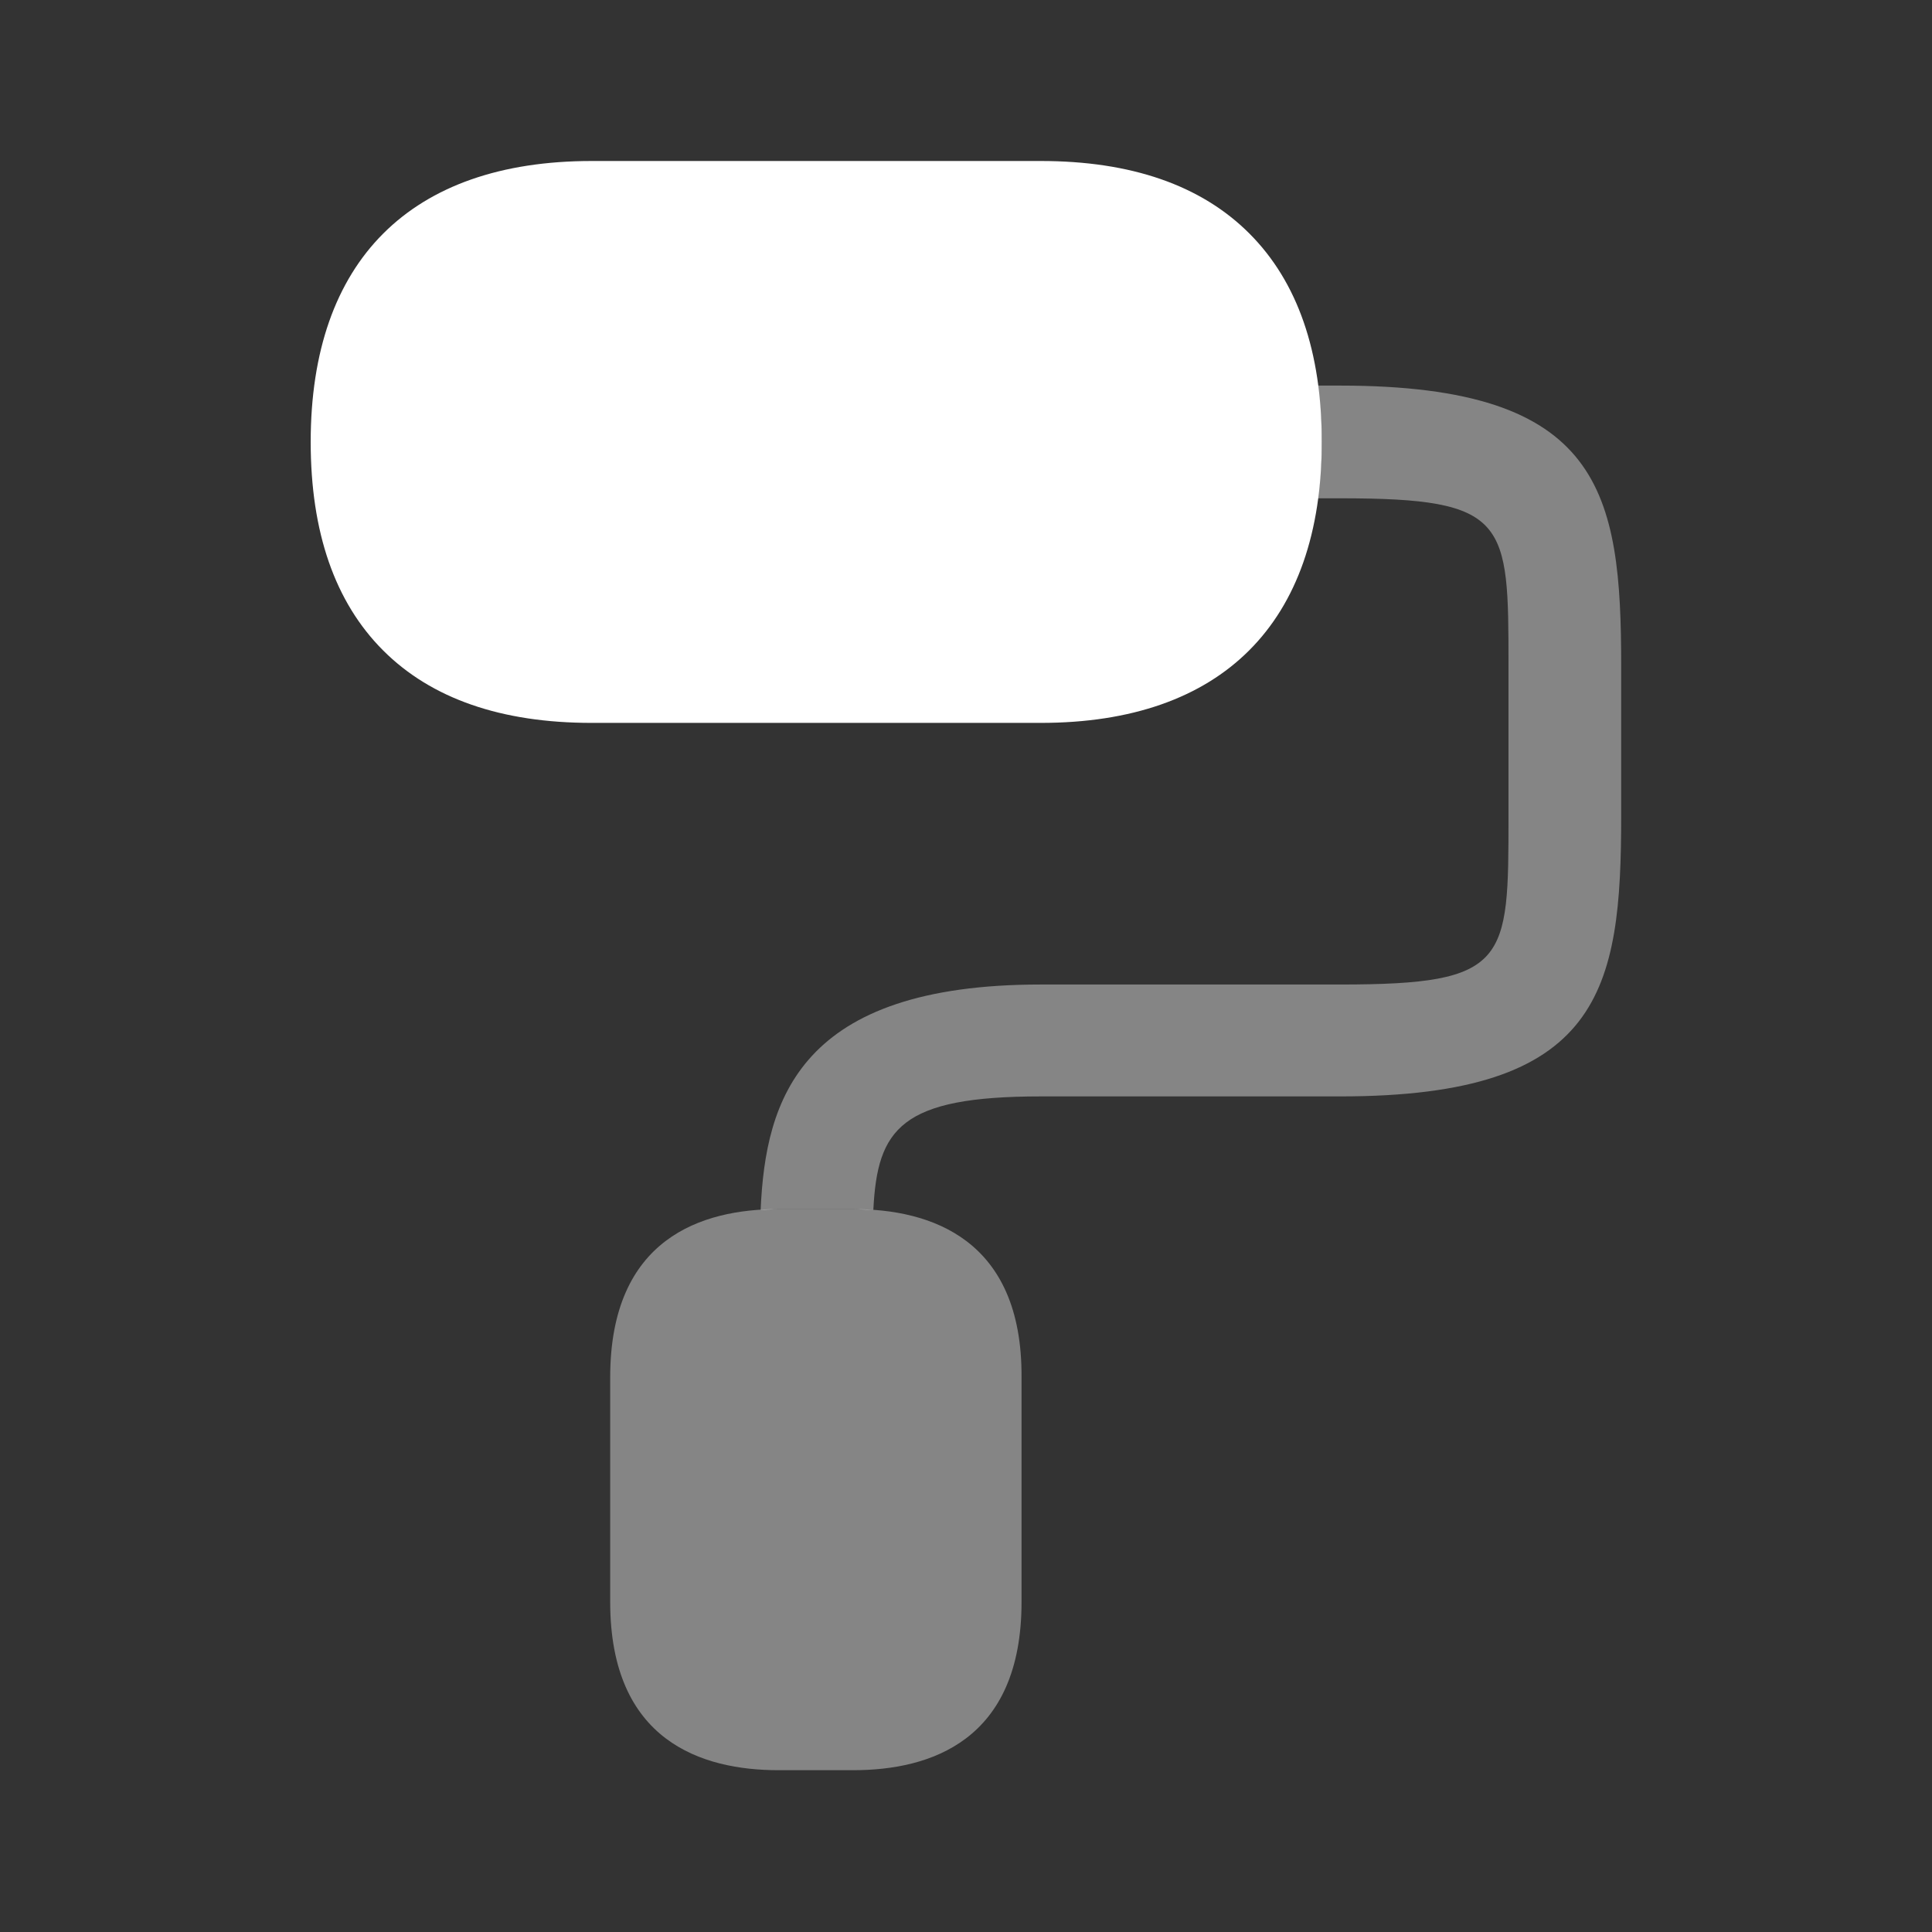 <svg width="48" height="48" viewBox="0 0 48 48" fill="none" xmlns="http://www.w3.org/2000/svg">
<rect x="0" y="0" width="48" height="48" fill="#333333" stroke="none"/>
<path d="M31.039 5.8C29.839 4.6 28.099 4 25.859 4H14.699C10.199 4 7.719 6.48 7.719 10.98C7.719 13.22 8.319 14.96 9.519 16.16C10.719 17.36 12.459 17.96 14.699 17.96H25.859C30.359 17.96 32.839 15.48 32.839 10.98C32.839 8.74 32.239 7 31.039 5.8Z" fill="white"/>
<path opacity="0.4" d="M21.2 30.04H19.34C17.44 30.04 15.16 30.76 15.16 34.22V39.8C15.16 43.26 17.44 43.98 19.34 43.98H21.2C23.1 43.98 25.38 43.26 25.38 39.8V34.22C25.4 30.78 23.12 30.04 21.2 30.04Z" fill="white"/>
<path opacity="0.4" d="M33.298 9.58H32.738C32.798 10.02 32.838 10.48 32.838 10.98C32.838 11.48 32.798 11.94 32.738 12.38H33.298C37.478 12.38 37.478 12.94 37.478 16.56V20.28C37.478 23.9 37.478 24.46 33.298 24.46H25.858C19.878 24.46 19.018 27.3 18.898 30.06C19.038 30.06 19.198 30.04 19.338 30.04H21.198C21.358 30.04 21.518 30.06 21.698 30.06C21.798 28.04 22.378 27.24 25.858 27.24H33.298C39.798 27.24 40.278 24.6 40.278 20.26V16.56C40.278 12.22 39.798 9.58 33.298 9.58Z" fill="white"/>
</svg>

